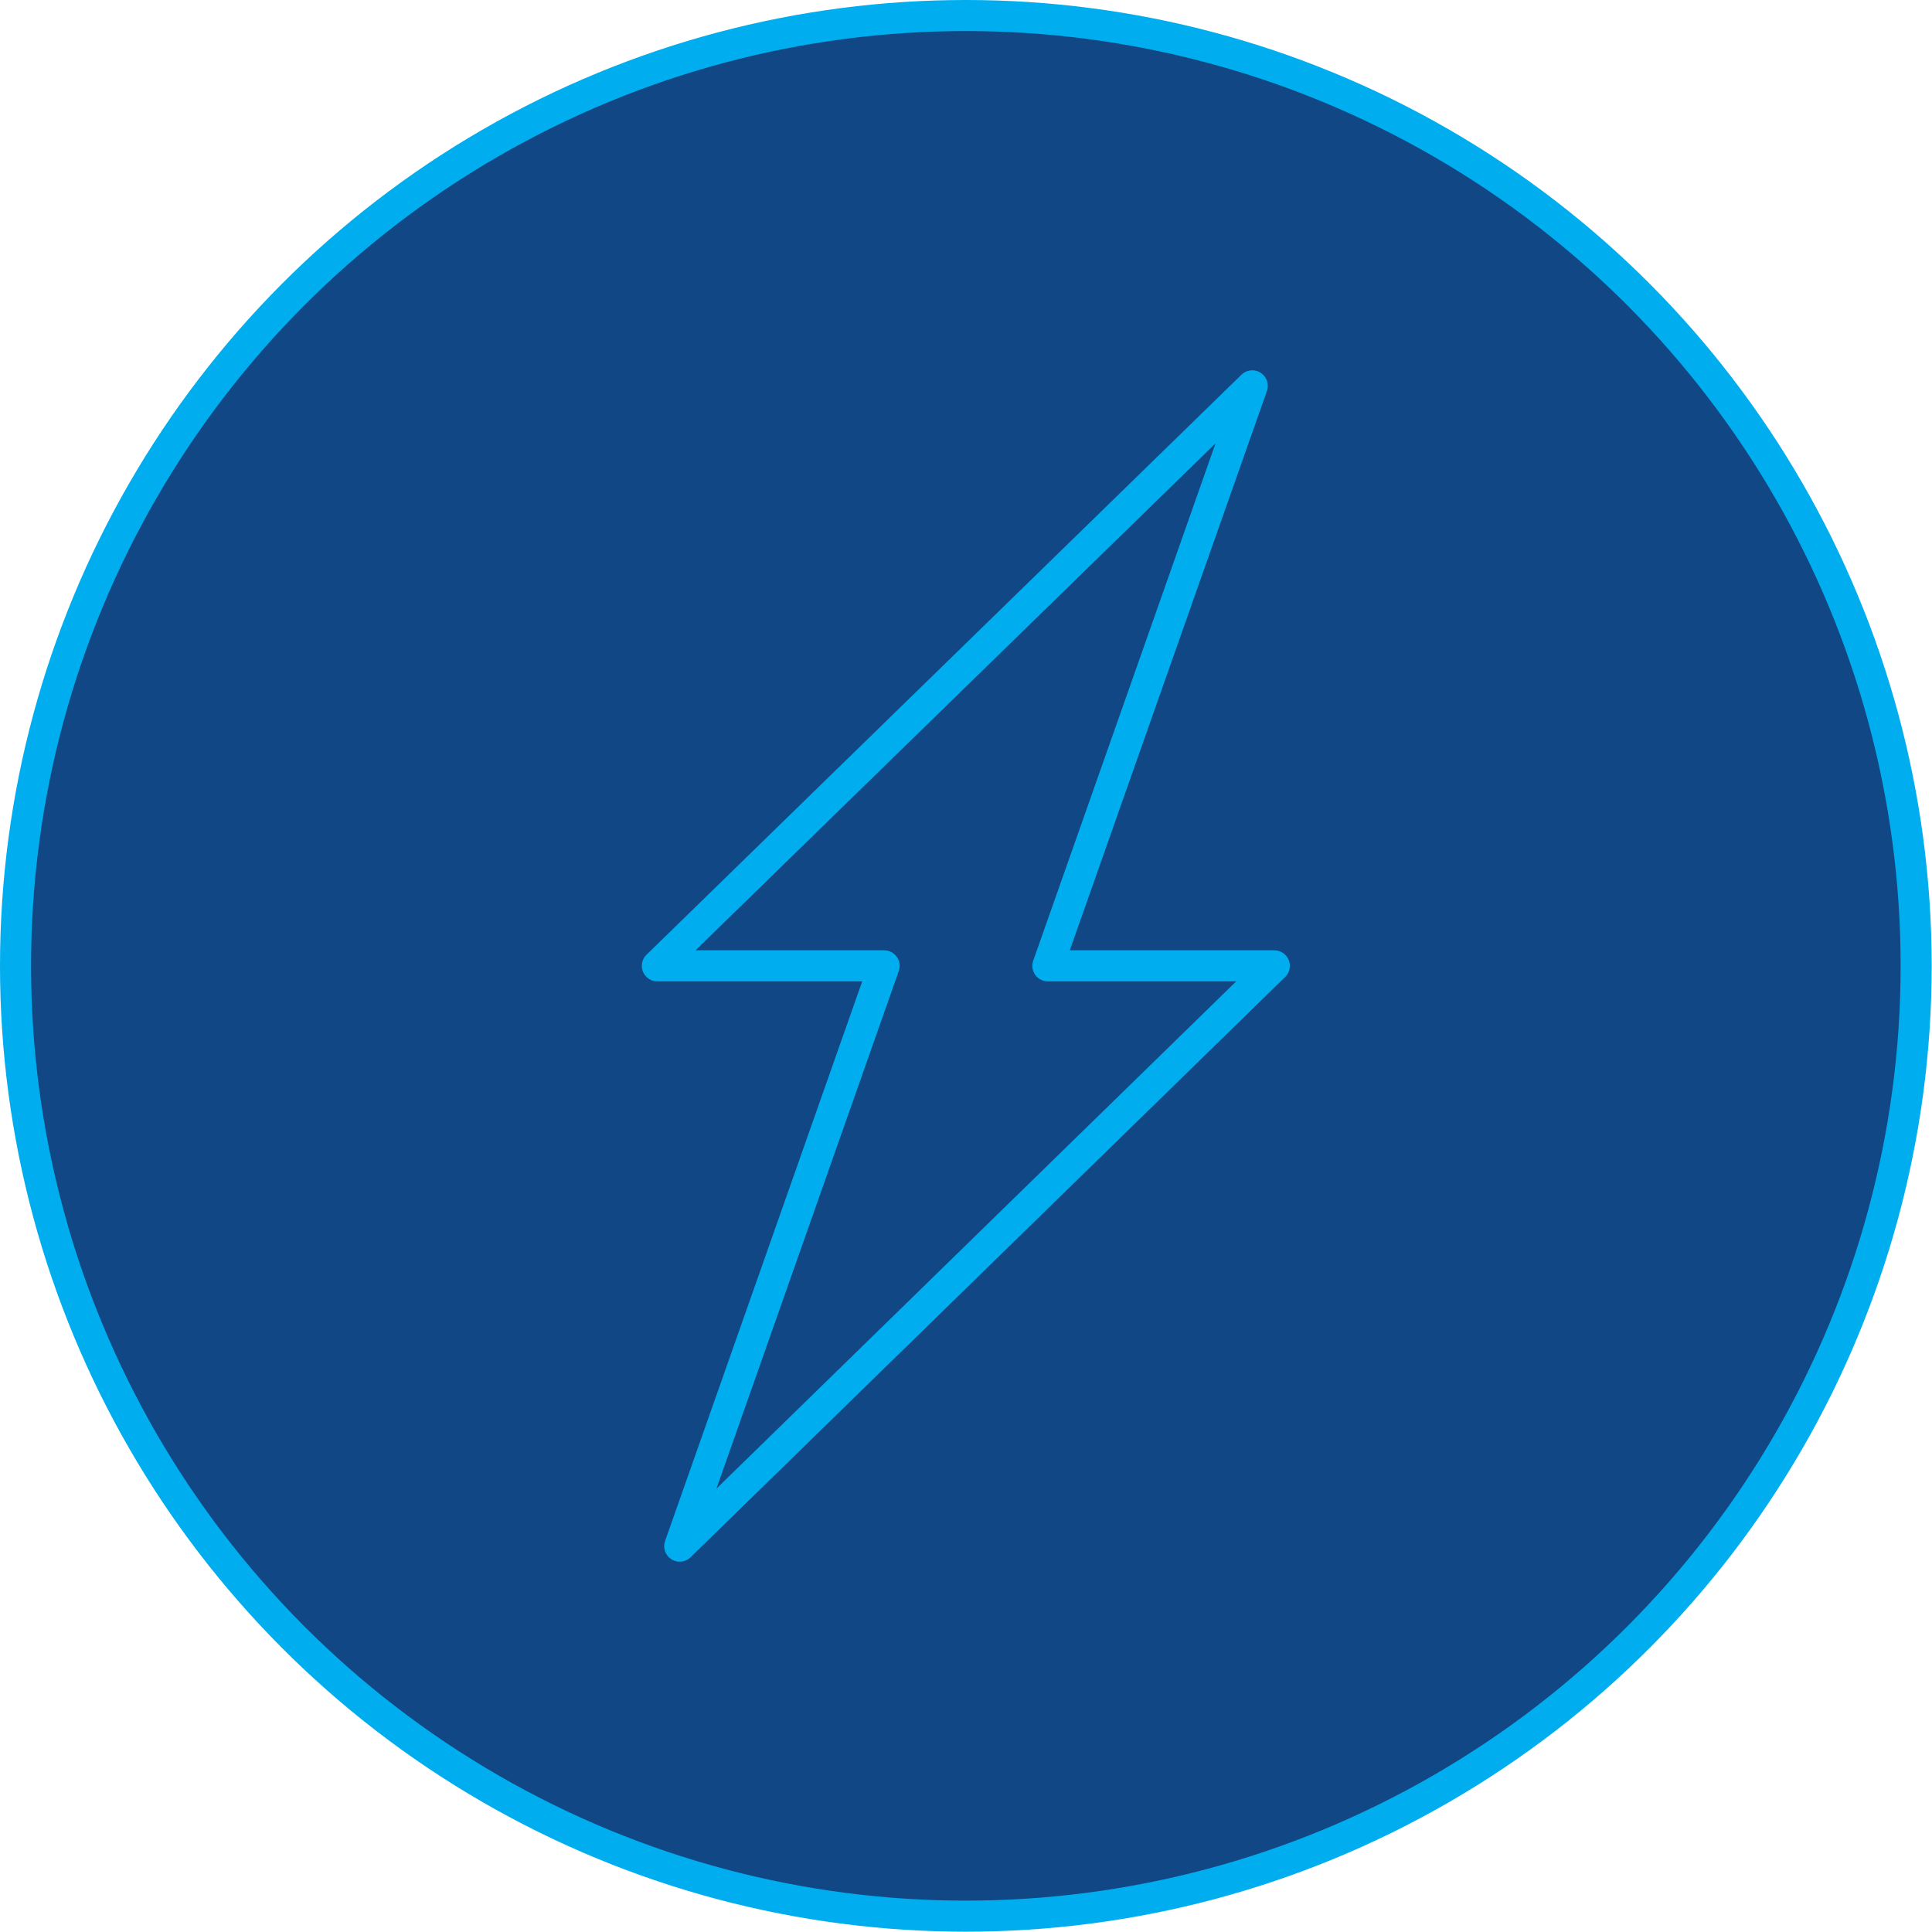<?xml version="1.0" encoding="UTF-8"?> <svg xmlns="http://www.w3.org/2000/svg" id="Layer_2" data-name="Layer 2" viewBox="0 0 62.19 62.19"><defs><style> .cls-1 { fill: none; } .cls-1, .cls-2 { stroke: #00adee; stroke-linecap: round; stroke-linejoin: round; } .cls-2 { fill: #104784; } </style></defs><g id="Layer_1-2" data-name="Layer 1"><g><circle class="cls-2" cx="31.09" cy="31.09" r="30.59"></circle><polygon class="cls-1" points="40.31 12.42 33.73 31.09 41.02 31.09 21.88 49.77 28.46 31.09 21.16 31.09 40.31 12.42"></polygon></g></g></svg> 